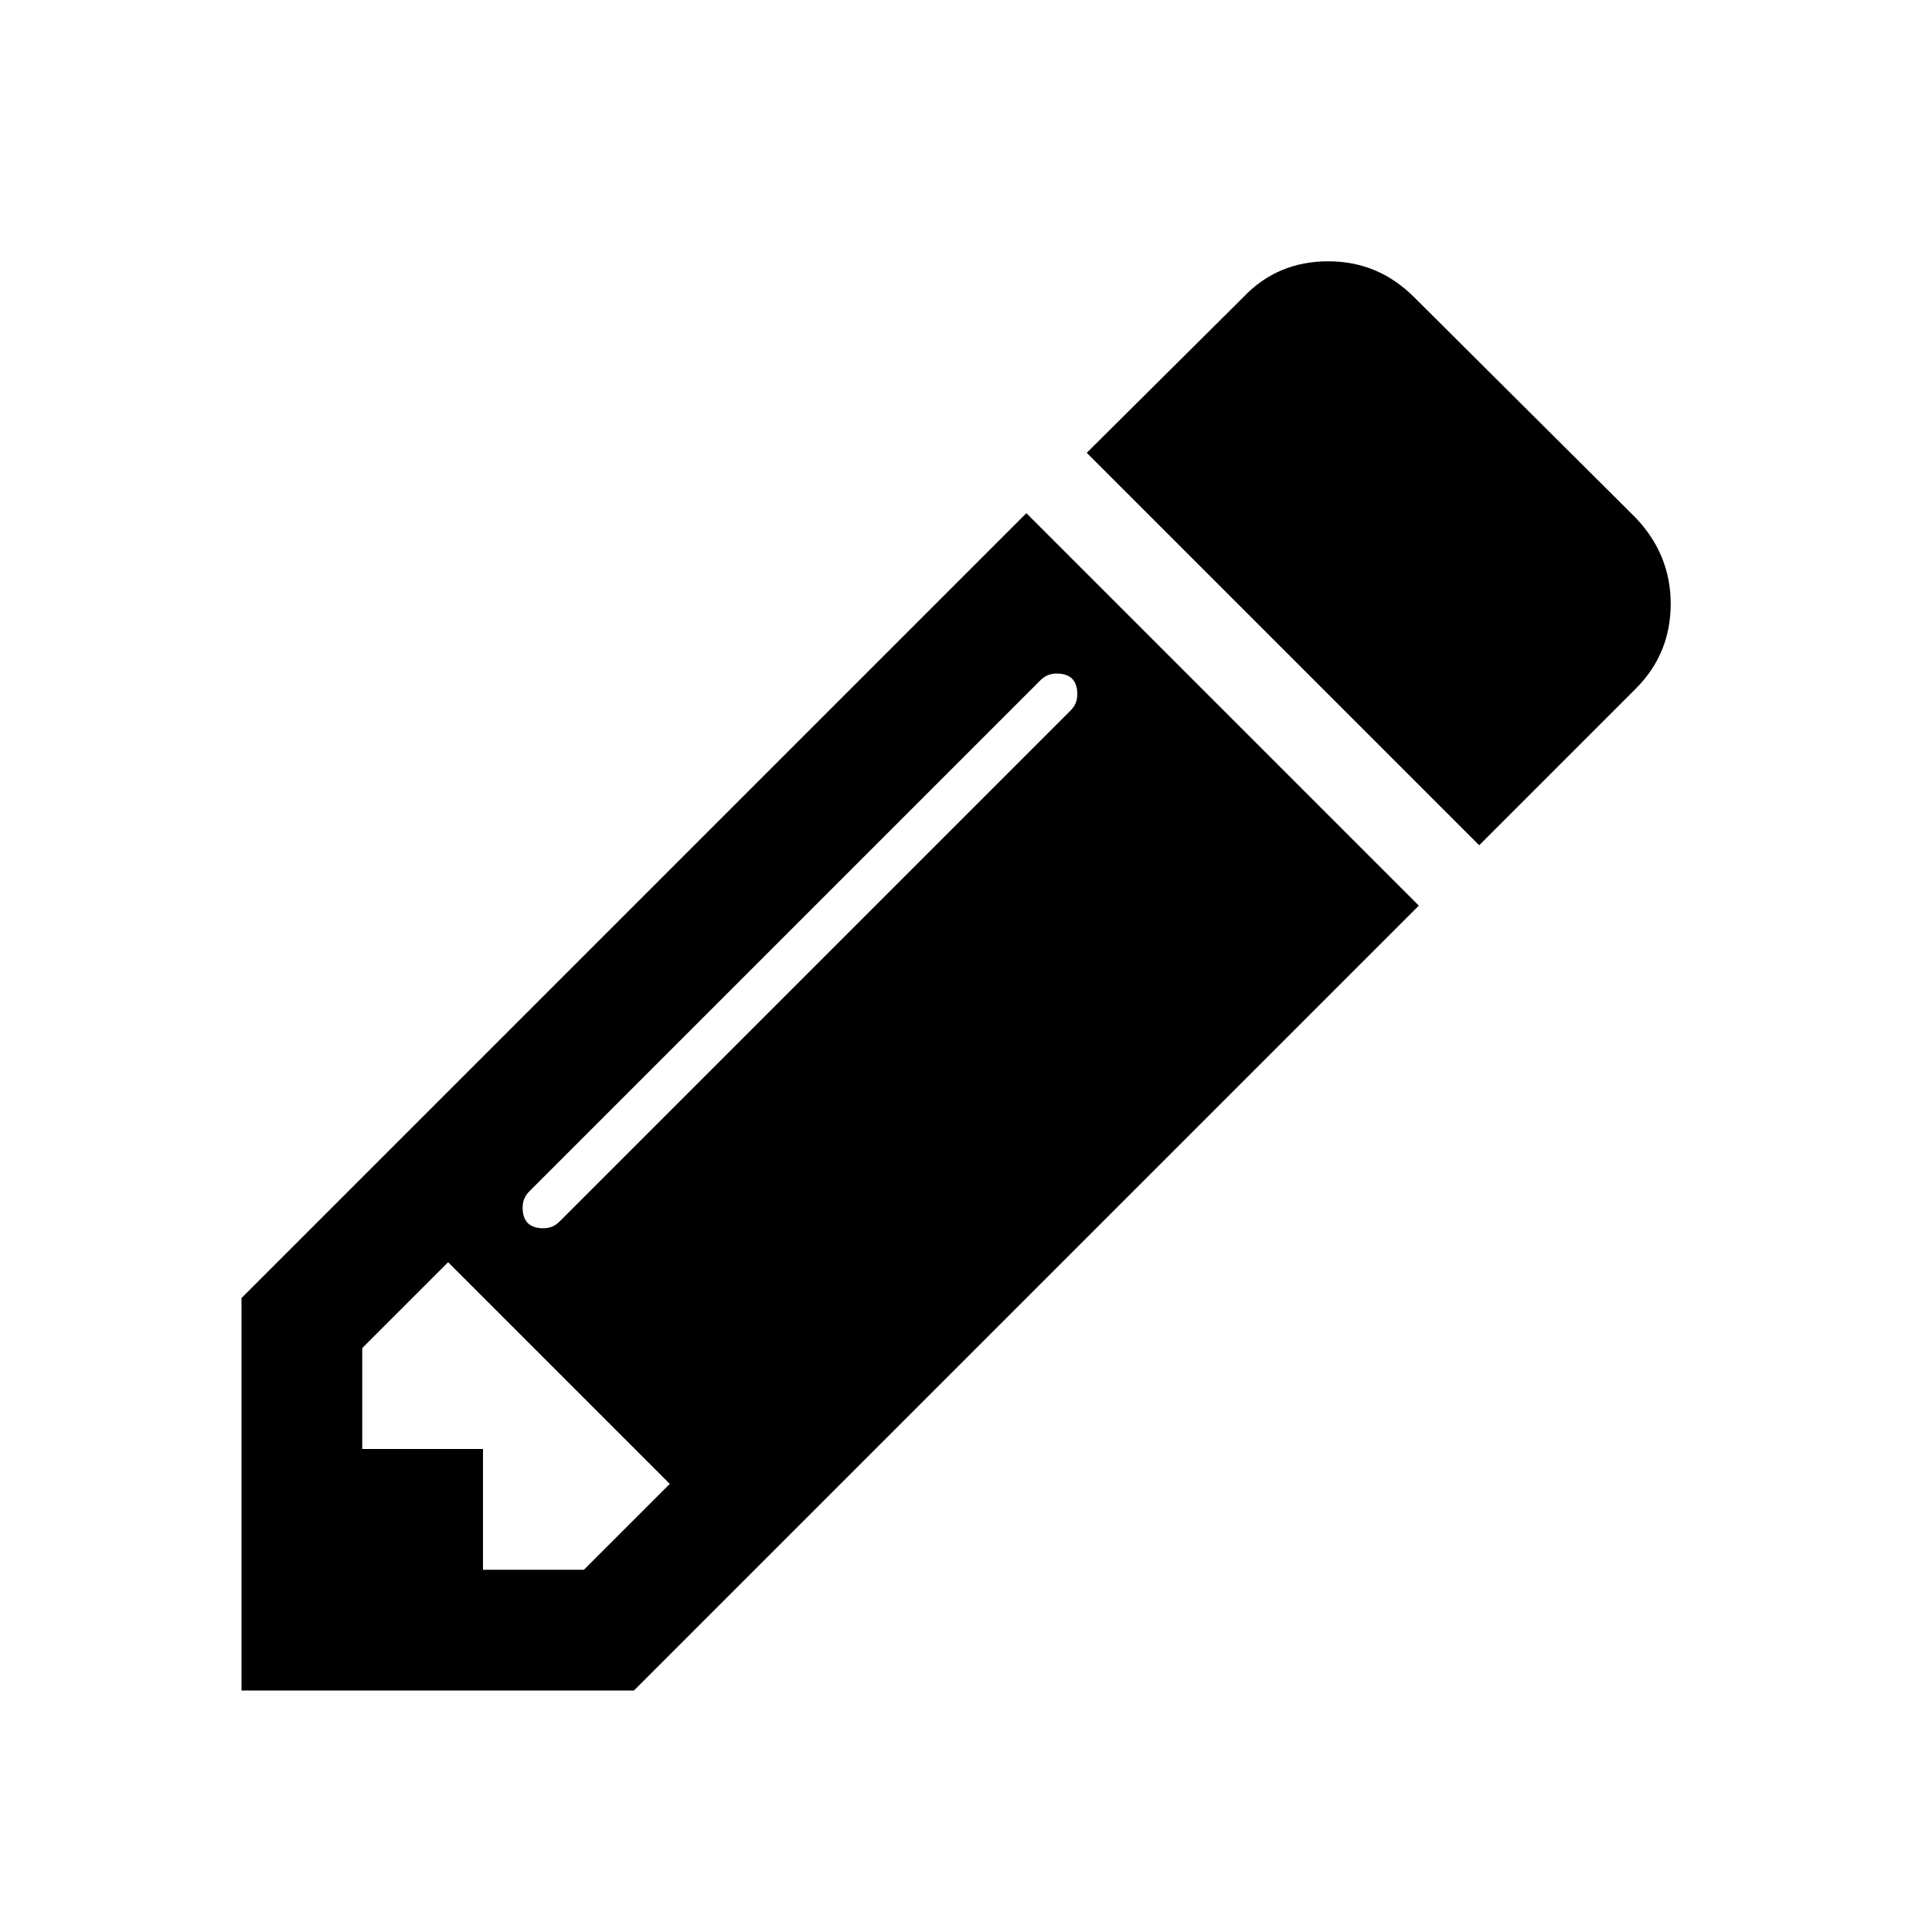 <svg width="2048" height="2048" viewBox="-128 -128 2048 2048" xmlns="http://www.w3.org/2000/svg"><path d="M491 1536l91-91-235-235-91 91v107h128v128h107zm523-928q0-22-22-22-10 0-17 7l-542 542q-7 7-7 17 0 22 22 22 10 0 17-7l542-542q7-7 7-17zm-54-192l416 416-832 832h-416v-416zm683 96q0 53-37 90l-166 166-416-416 166-165q36-38 90-38 53 0 91 38l235 234q37 39 37 91z"/></svg>